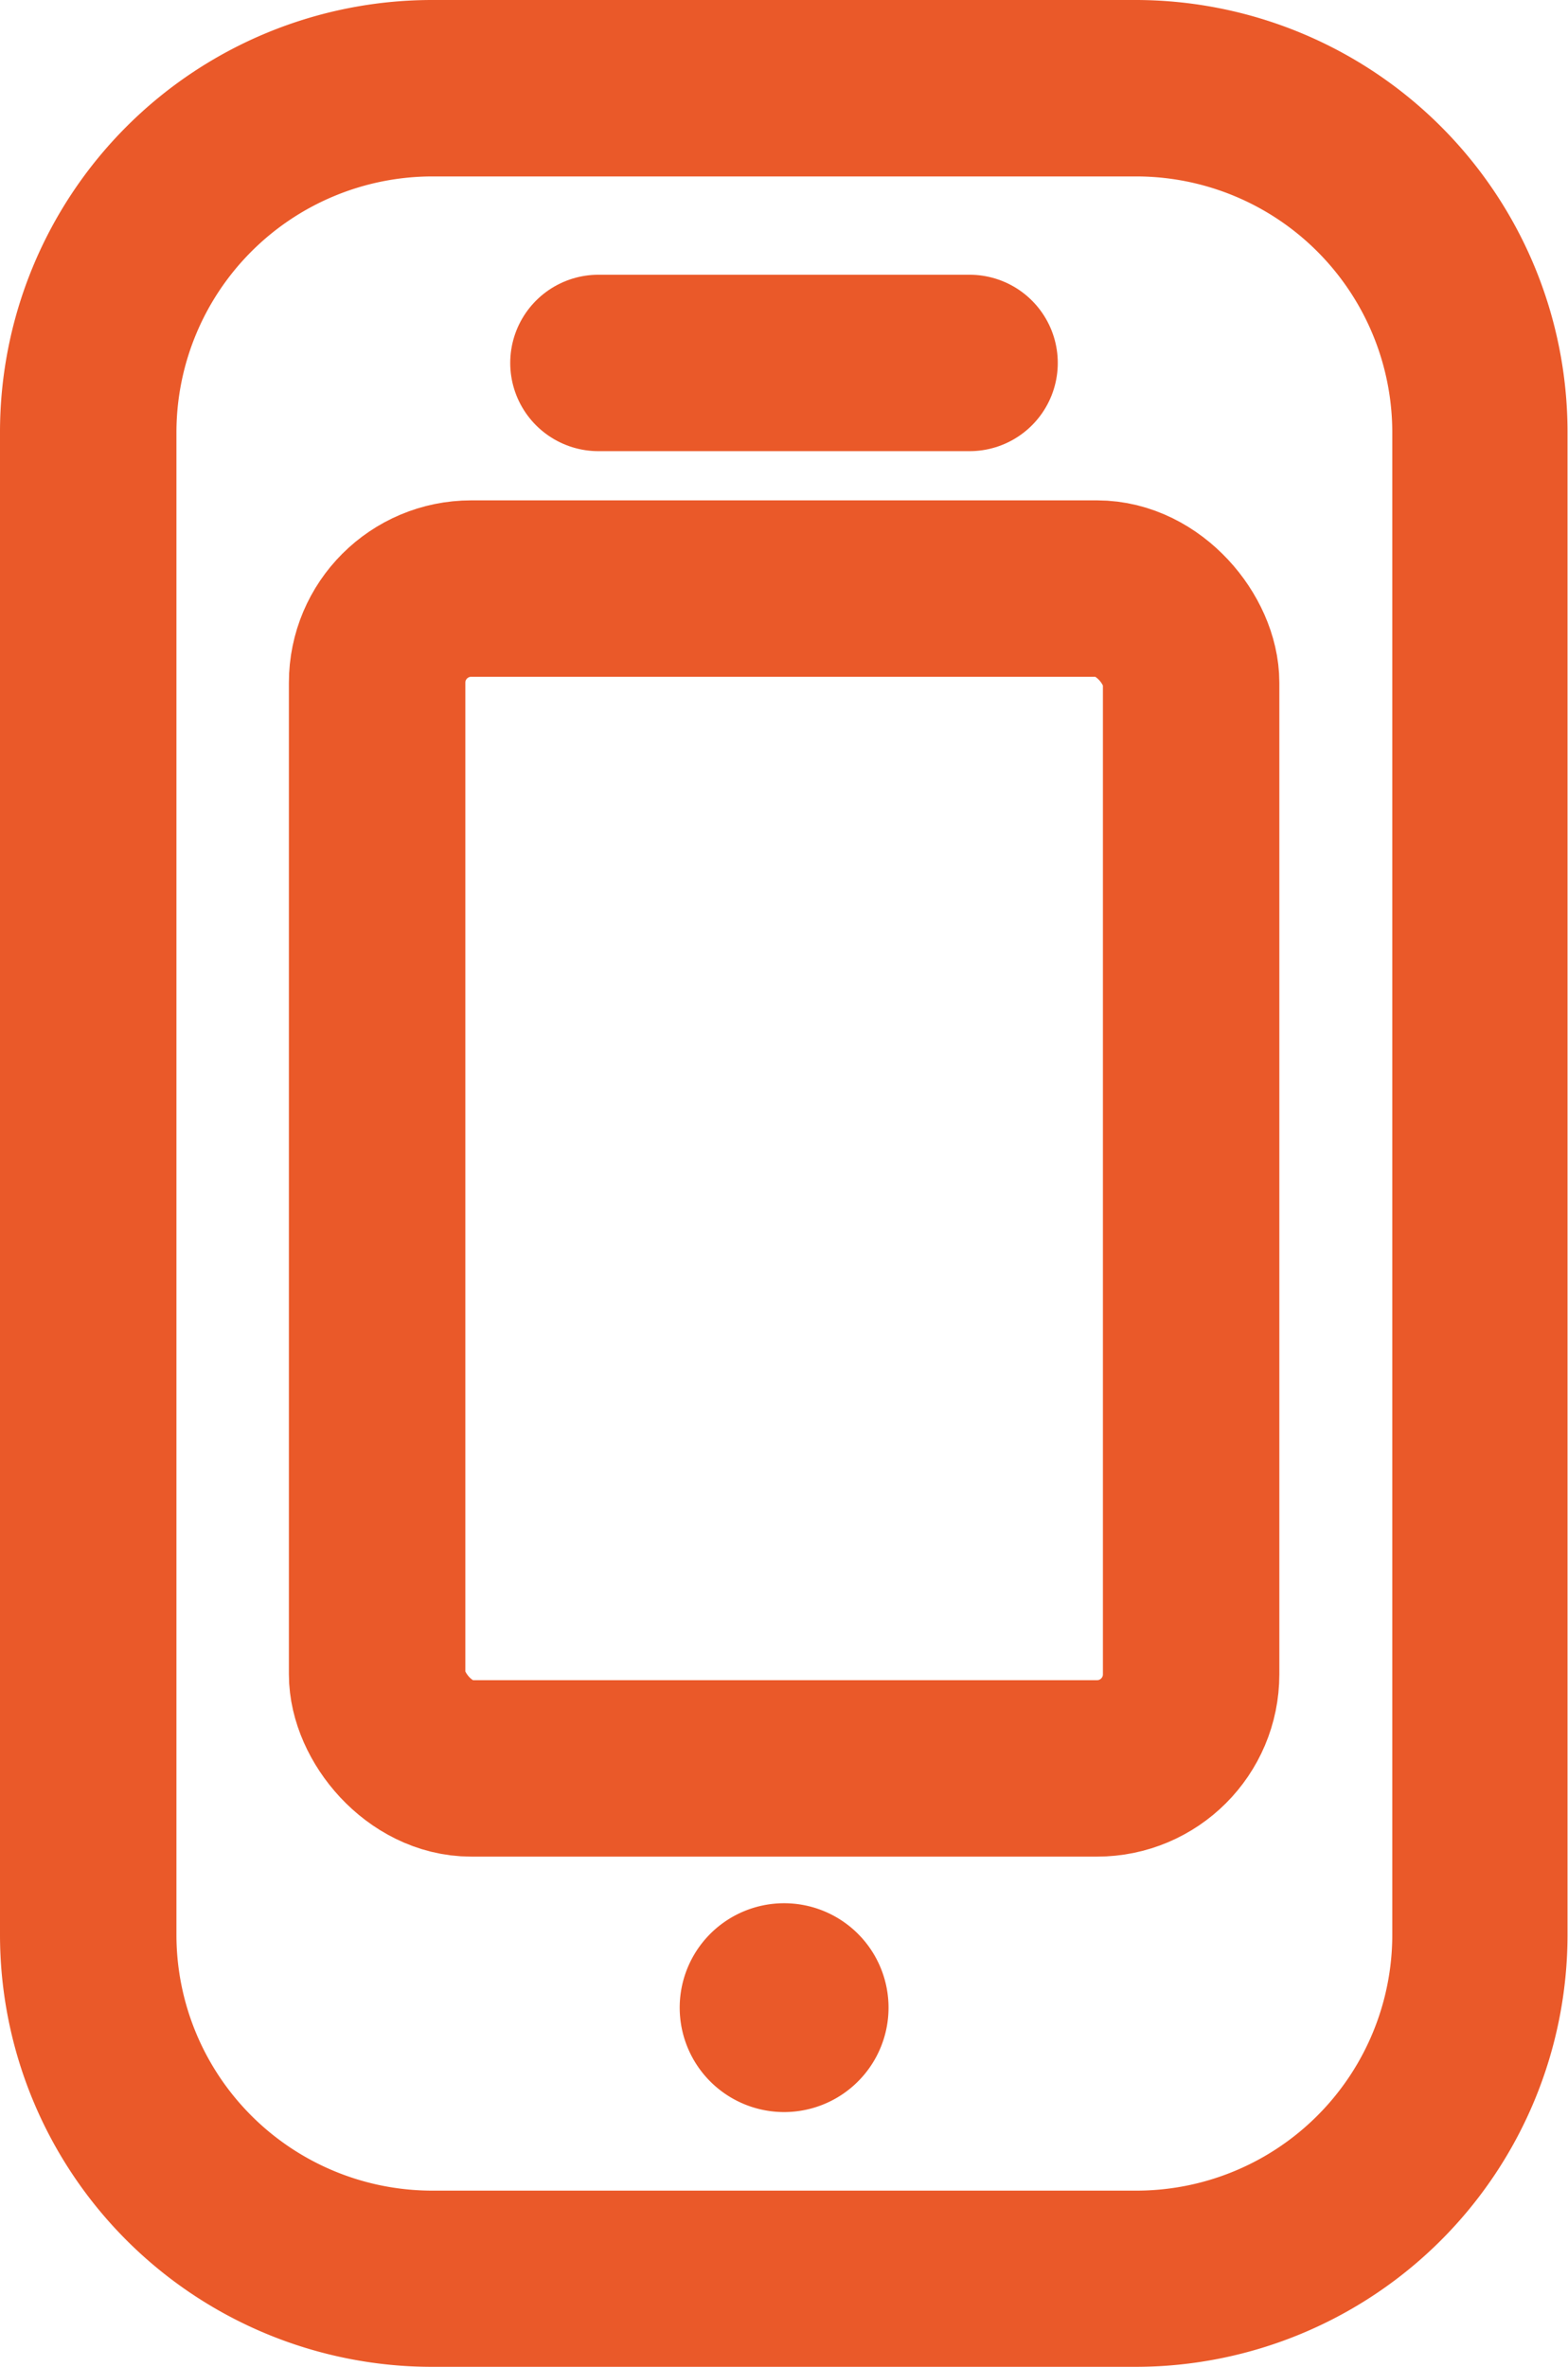 <svg xmlns="http://www.w3.org/2000/svg" viewBox="0 0 65.32 98.62"><defs><style>.cls-1{fill:#ea5929;}.cls-2{fill:none;}.cls-2,.cls-3{stroke:#ea5929;stroke-linejoin:round;stroke-width:7.35px;}.cls-3{fill:#fff;stroke-linecap:round;}</style></defs><g id="Livello_2" data-name="Livello 2"><g id="Livello_2-2" data-name="Livello 2"><path class="cls-1" d="M47.31,0H18A18,18,0,0,0,0,18V80.6a18,18,0,0,0,18,18h29.3a18,18,0,0,0,18-18V18A18,18,0,0,0,47.31,0ZM58,80.6A10.66,10.66,0,0,1,47.31,91.26H18A10.66,10.66,0,0,1,7.35,80.6V18A10.67,10.67,0,0,1,18,7.35h29.3A10.67,10.67,0,0,1,58,18Z"/><rect class="cls-2" x="15.71" y="24.52" width="33.91" height="49.15" rx="3.92"/><path class="cls-1" d="M29.59,80.56a4.35,4.35,0,1,0,6.15,0A4.35,4.35,0,0,0,29.59,80.56Z"/><line class="cls-3" x1="24.93" y1="15.12" x2="40.39" y2="15.12"/></g></g></svg>